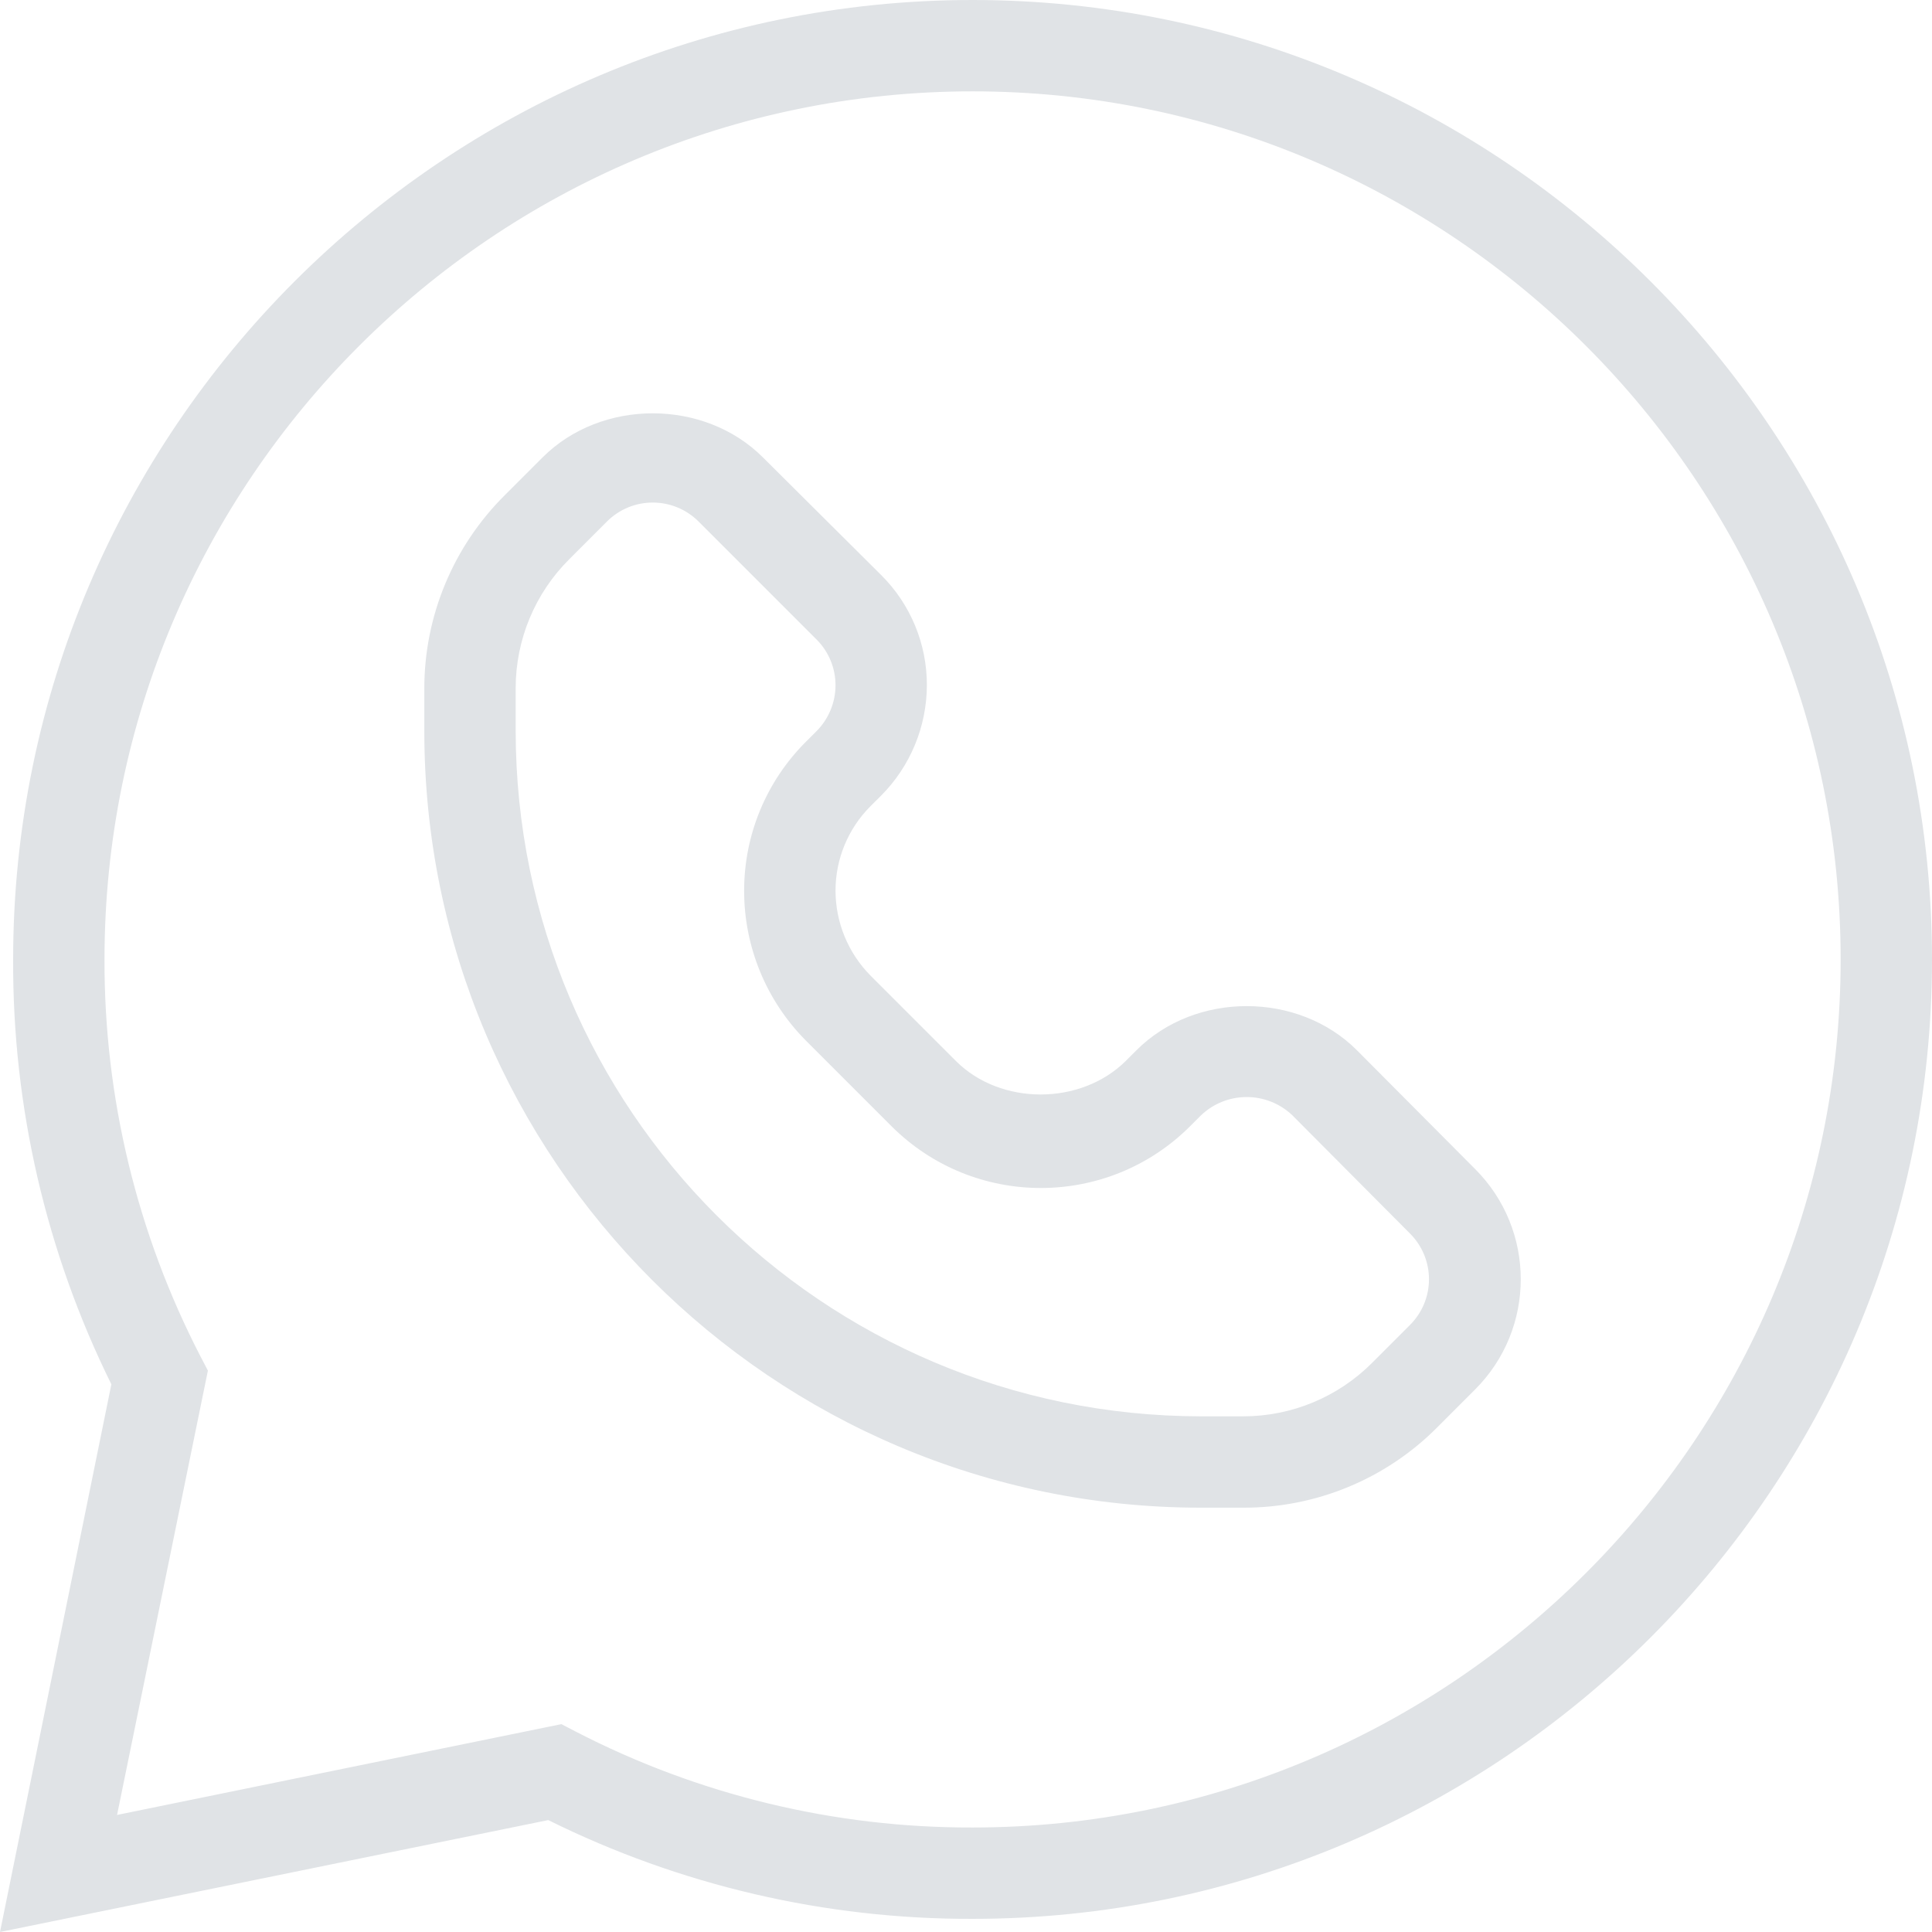 <?xml version="1.0" encoding="UTF-8"?>
<svg xmlns="http://www.w3.org/2000/svg" width="56" height="56" viewBox="0 0 56 56" fill="none">
  <path d="M0 56L3.228 40.125C1.336 36.297 0.361 32.08 0.381 27.81C0.381 12.482 12.862 0 28.19 0C43.519 0 56 12.482 56 27.81C56 43.138 43.519 55.619 28.19 55.619C23.924 55.631 19.713 54.651 15.891 52.756L0 56ZM16.272 49.975L16.686 50.19C20.241 52.028 24.188 52.982 28.19 52.971C42.062 52.971 53.352 41.681 53.352 27.81C53.352 13.938 42.062 2.648 28.19 2.648C14.319 2.648 3.029 13.938 3.029 27.81C3.018 31.812 3.972 35.759 5.81 39.314L6.026 39.728L3.393 52.607L16.272 49.975Z" fill="#E0E3E6"></path>
  <path d="M36.037 43.701H34.812C22.396 43.701 12.299 33.603 12.299 21.188V19.963C12.297 17.856 13.138 15.836 14.633 14.352L15.726 13.259C17.43 11.554 20.41 11.554 22.115 13.259L25.542 16.669C26.393 17.514 26.869 18.665 26.866 19.864C26.862 21.062 26.386 22.21 25.542 23.059L25.227 23.373C24.579 24.023 24.216 24.905 24.218 25.823C24.221 26.74 24.584 27.62 25.227 28.273L27.71 30.756C29.002 32.047 31.319 32.047 32.627 30.756L32.941 30.442C34.646 28.736 37.626 28.736 39.331 30.442L42.757 33.885C44.521 35.65 44.521 38.51 42.757 40.274L41.665 41.367C40.177 42.867 38.15 43.707 36.037 43.701ZM18.92 14.567C18.424 14.566 17.948 14.763 17.596 15.113L16.504 16.206C15.507 17.195 14.947 18.542 14.947 19.947V21.188C14.957 32.155 23.845 41.043 34.812 41.053H36.037C37.441 41.053 38.788 40.493 39.778 39.496L40.87 38.404C41.222 38.053 41.42 37.576 41.42 37.08C41.42 36.583 41.222 36.106 40.87 35.755L37.46 32.328C36.719 31.622 35.553 31.622 34.812 32.328L34.497 32.643C32.106 35.032 28.231 35.032 25.84 32.643L23.357 30.16C22.212 29.007 21.569 27.448 21.569 25.823C21.567 24.203 22.21 22.648 23.357 21.503L23.672 21.188C24.02 20.836 24.217 20.36 24.218 19.864C24.218 19.367 24.022 18.891 23.672 18.54L20.245 15.113C19.893 14.763 19.417 14.566 18.92 14.567Z" fill="#E0E3E6"></path>
</svg>

